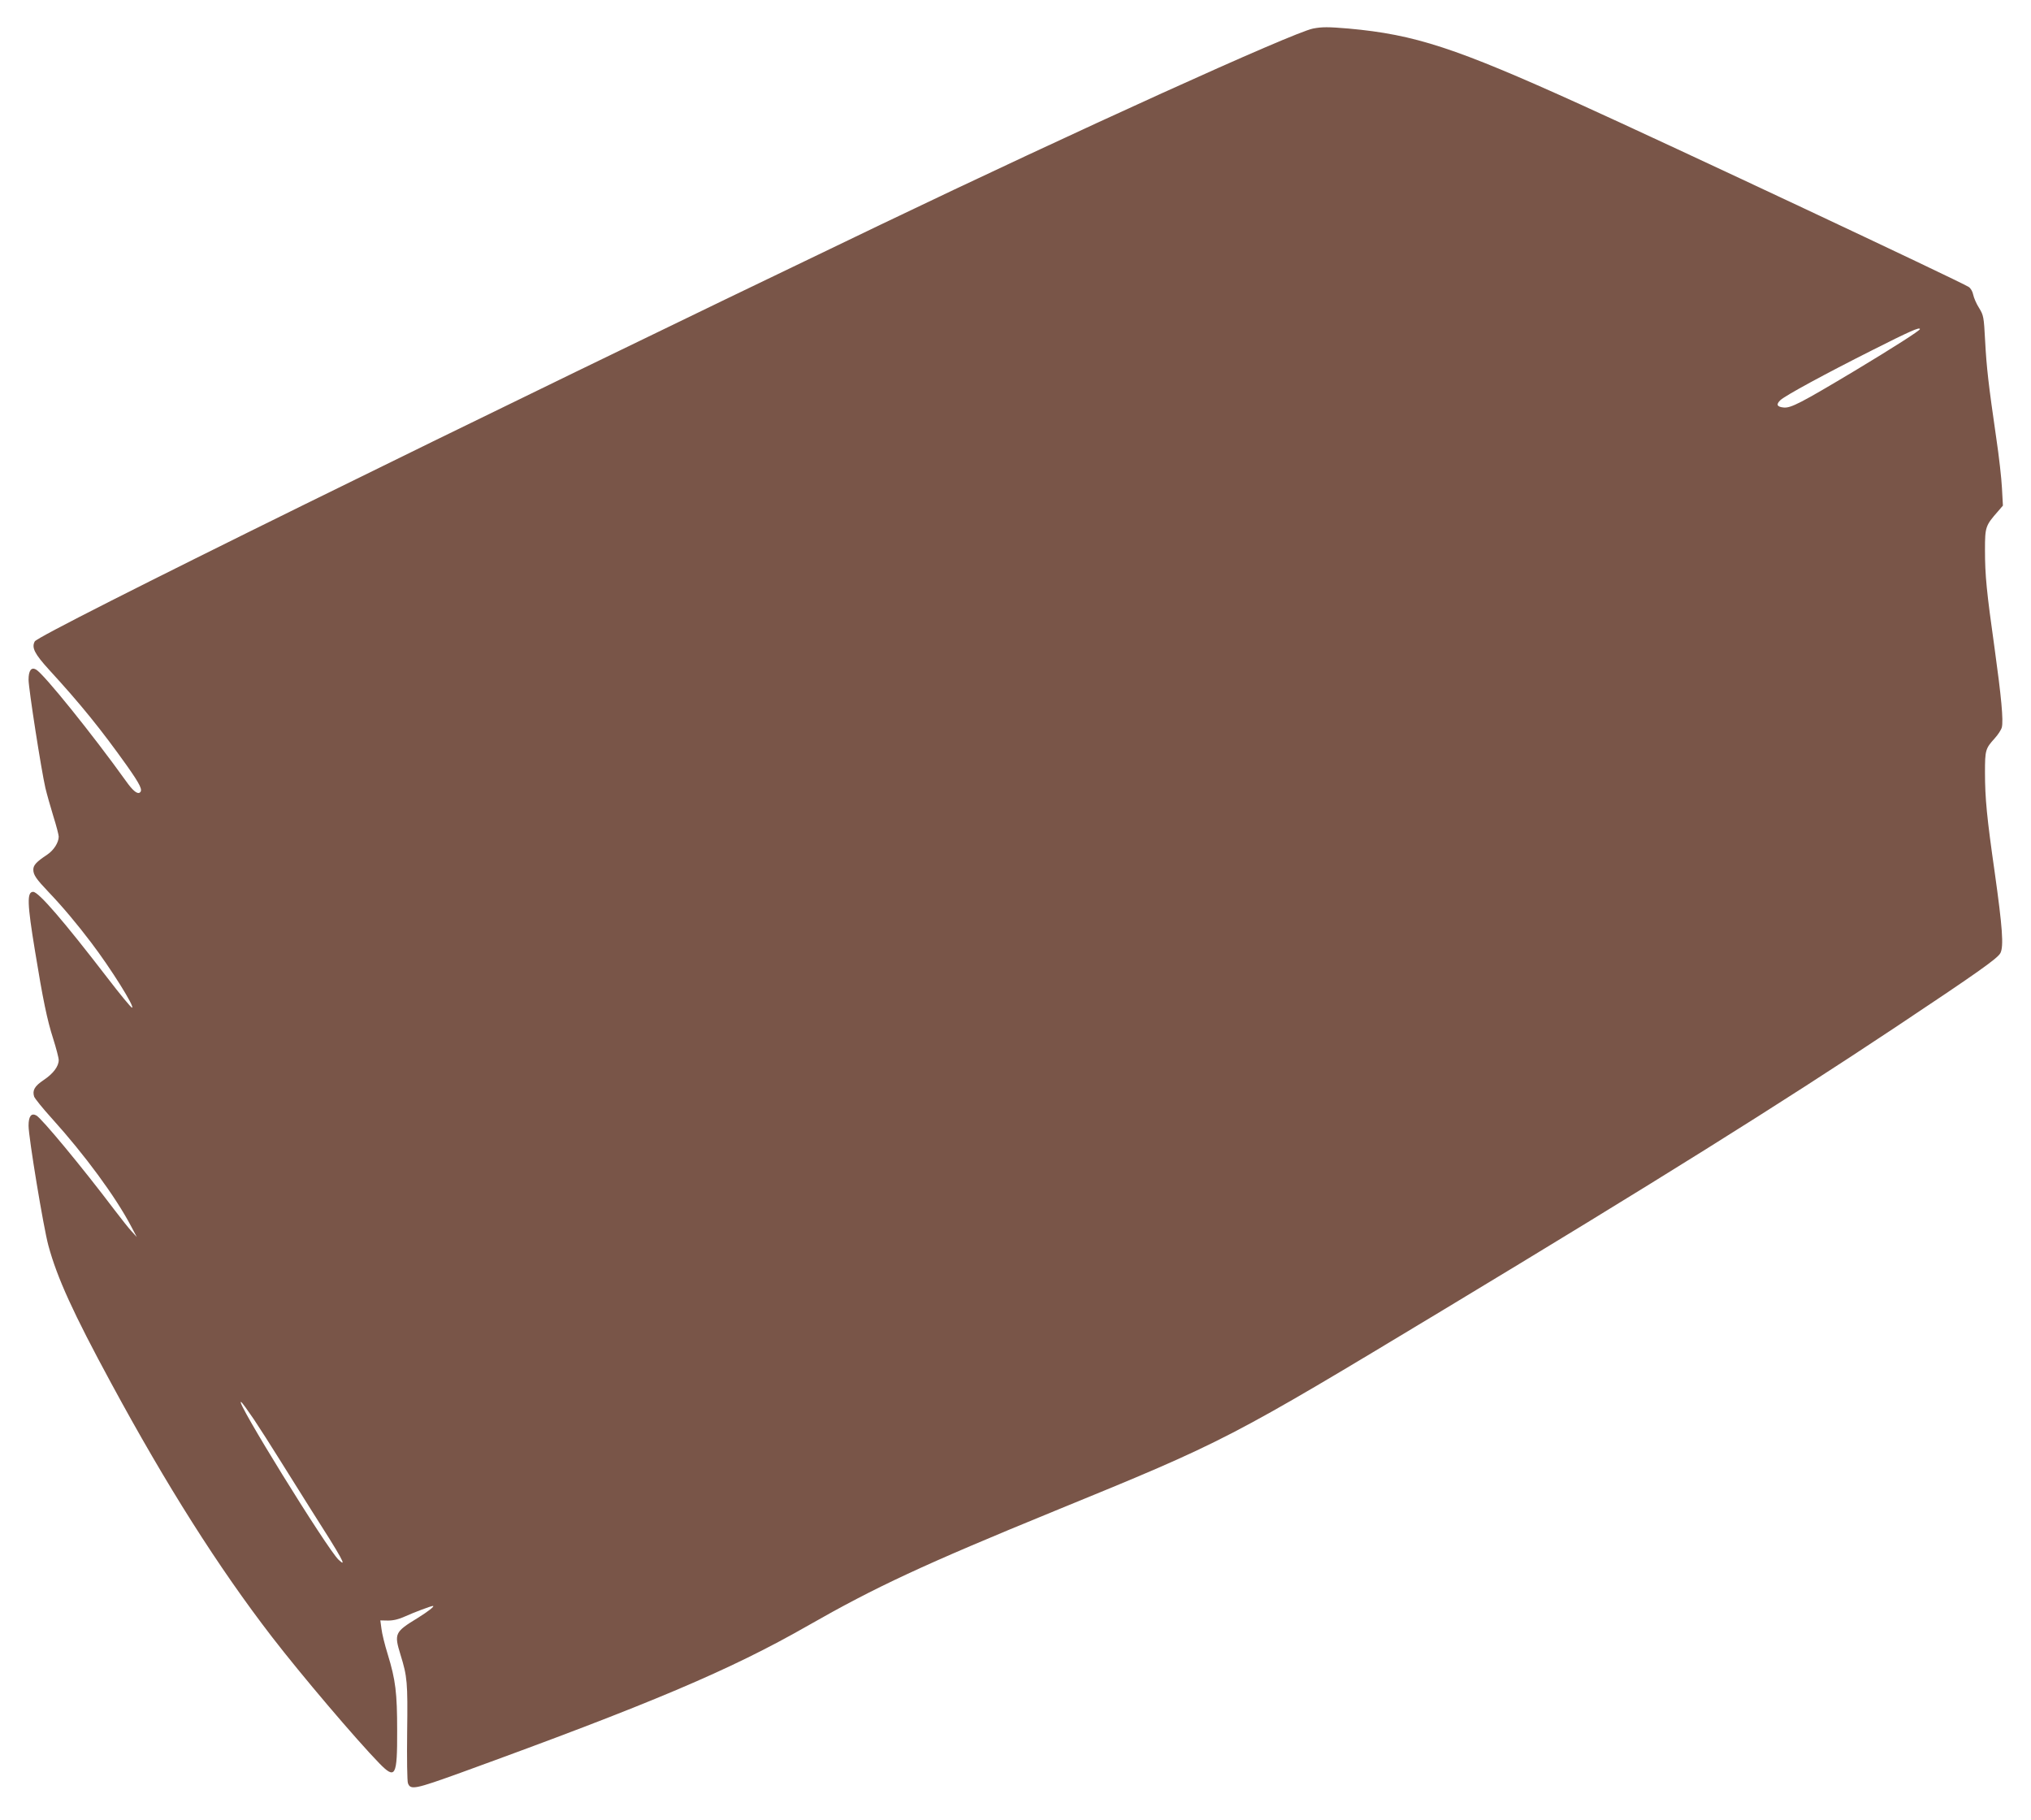 <?xml version="1.0" standalone="no"?>
<!DOCTYPE svg PUBLIC "-//W3C//DTD SVG 20010904//EN"
 "http://www.w3.org/TR/2001/REC-SVG-20010904/DTD/svg10.dtd">
<svg version="1.0" xmlns="http://www.w3.org/2000/svg"
 width="1280pt" height="1147pt" viewBox="0 0 1280 1147"
 preserveAspectRatio="xMidYMid meet">
<g transform="translate(0,1147) scale(0.1,-0.1)"
fill="#795548" stroke="none">
<path d="M8275 11290 c-129 -26 -1498 -647 -2730 -1238 -2585 -1240 -5302
-2578 -5326 -2624 -21 -39 -1 -78 89 -177 202 -220 330 -379 491 -605 86 -122
103 -157 81 -171 -16 -10 -45 15 -86 73 -207 289 -520 678 -567 703 -30 17
-47 -7 -47 -64 0 -56 80 -569 106 -682 9 -38 32 -119 50 -178 19 -60 34 -118
34 -129 0 -37 -31 -86 -73 -114 -68 -45 -87 -66 -87 -94 0 -33 18 -59 95 -140
89 -93 182 -204 269 -319 125 -164 279 -411 258 -411 -6 0 -76 85 -155 188
-277 360 -434 542 -468 542 -40 0 -38 -72 12 -375 49 -301 76 -432 114 -550
19 -60 35 -121 35 -135 0 -40 -35 -86 -95 -126 -57 -38 -72 -65 -60 -104 4
-12 54 -74 112 -138 207 -229 401 -493 498 -677 l37 -70 -32 35 c-18 19 -66
80 -108 135 -208 275 -459 577 -493 596 -32 17 -49 -5 -49 -65 0 -72 94 -642
125 -755 55 -203 156 -425 395 -866 349 -645 675 -1160 1014 -1600 184 -239
531 -647 677 -797 101 -103 113 -83 112 207 0 238 -10 319 -59 479 -19 61 -37
134 -40 163 l-7 52 49 -1 c33 0 68 8 109 27 55 25 162 65 173 65 15 0 -30 -35
-96 -76 -144 -88 -149 -98 -108 -231 43 -139 46 -173 42 -488 -2 -165 0 -310
5 -322 16 -44 44 -38 335 67 1192 433 1696 646 2184 925 431 246 727 384 1560
725 1076 440 1090 448 2450 1268 1338 807 2107 1288 2840 1775 520 346 649
437 667 471 22 42 13 163 -36 511 -49 343 -61 463 -61 628 0 140 3 150 61 214
21 23 41 54 45 69 11 43 -3 192 -45 495 -51 363 -61 461 -61 624 0 145 3 153
83 244 l30 35 -6 110 c-3 61 -19 203 -36 316 -49 338 -61 442 -70 610 -8 154
-10 163 -38 209 -17 26 -33 64 -37 83 -4 21 -16 42 -29 50 -56 36 -1897 901
-2447 1150 -788 357 -1042 440 -1460 478 -130 11 -168 11 -225 0z m3825 -1894
c0 -9 -169 -117 -410 -262 -341 -204 -403 -236 -448 -232 -43 4 -50 19 -22 46
32 30 281 165 583 317 234 118 297 146 297 131z m-10500 -6870 c38 -57 109
-168 158 -247 49 -79 138 -220 197 -314 207 -324 235 -377 179 -324 -71 66
-664 1025 -614 994 6 -3 42 -53 80 -109z"/>
</g>
</svg>
